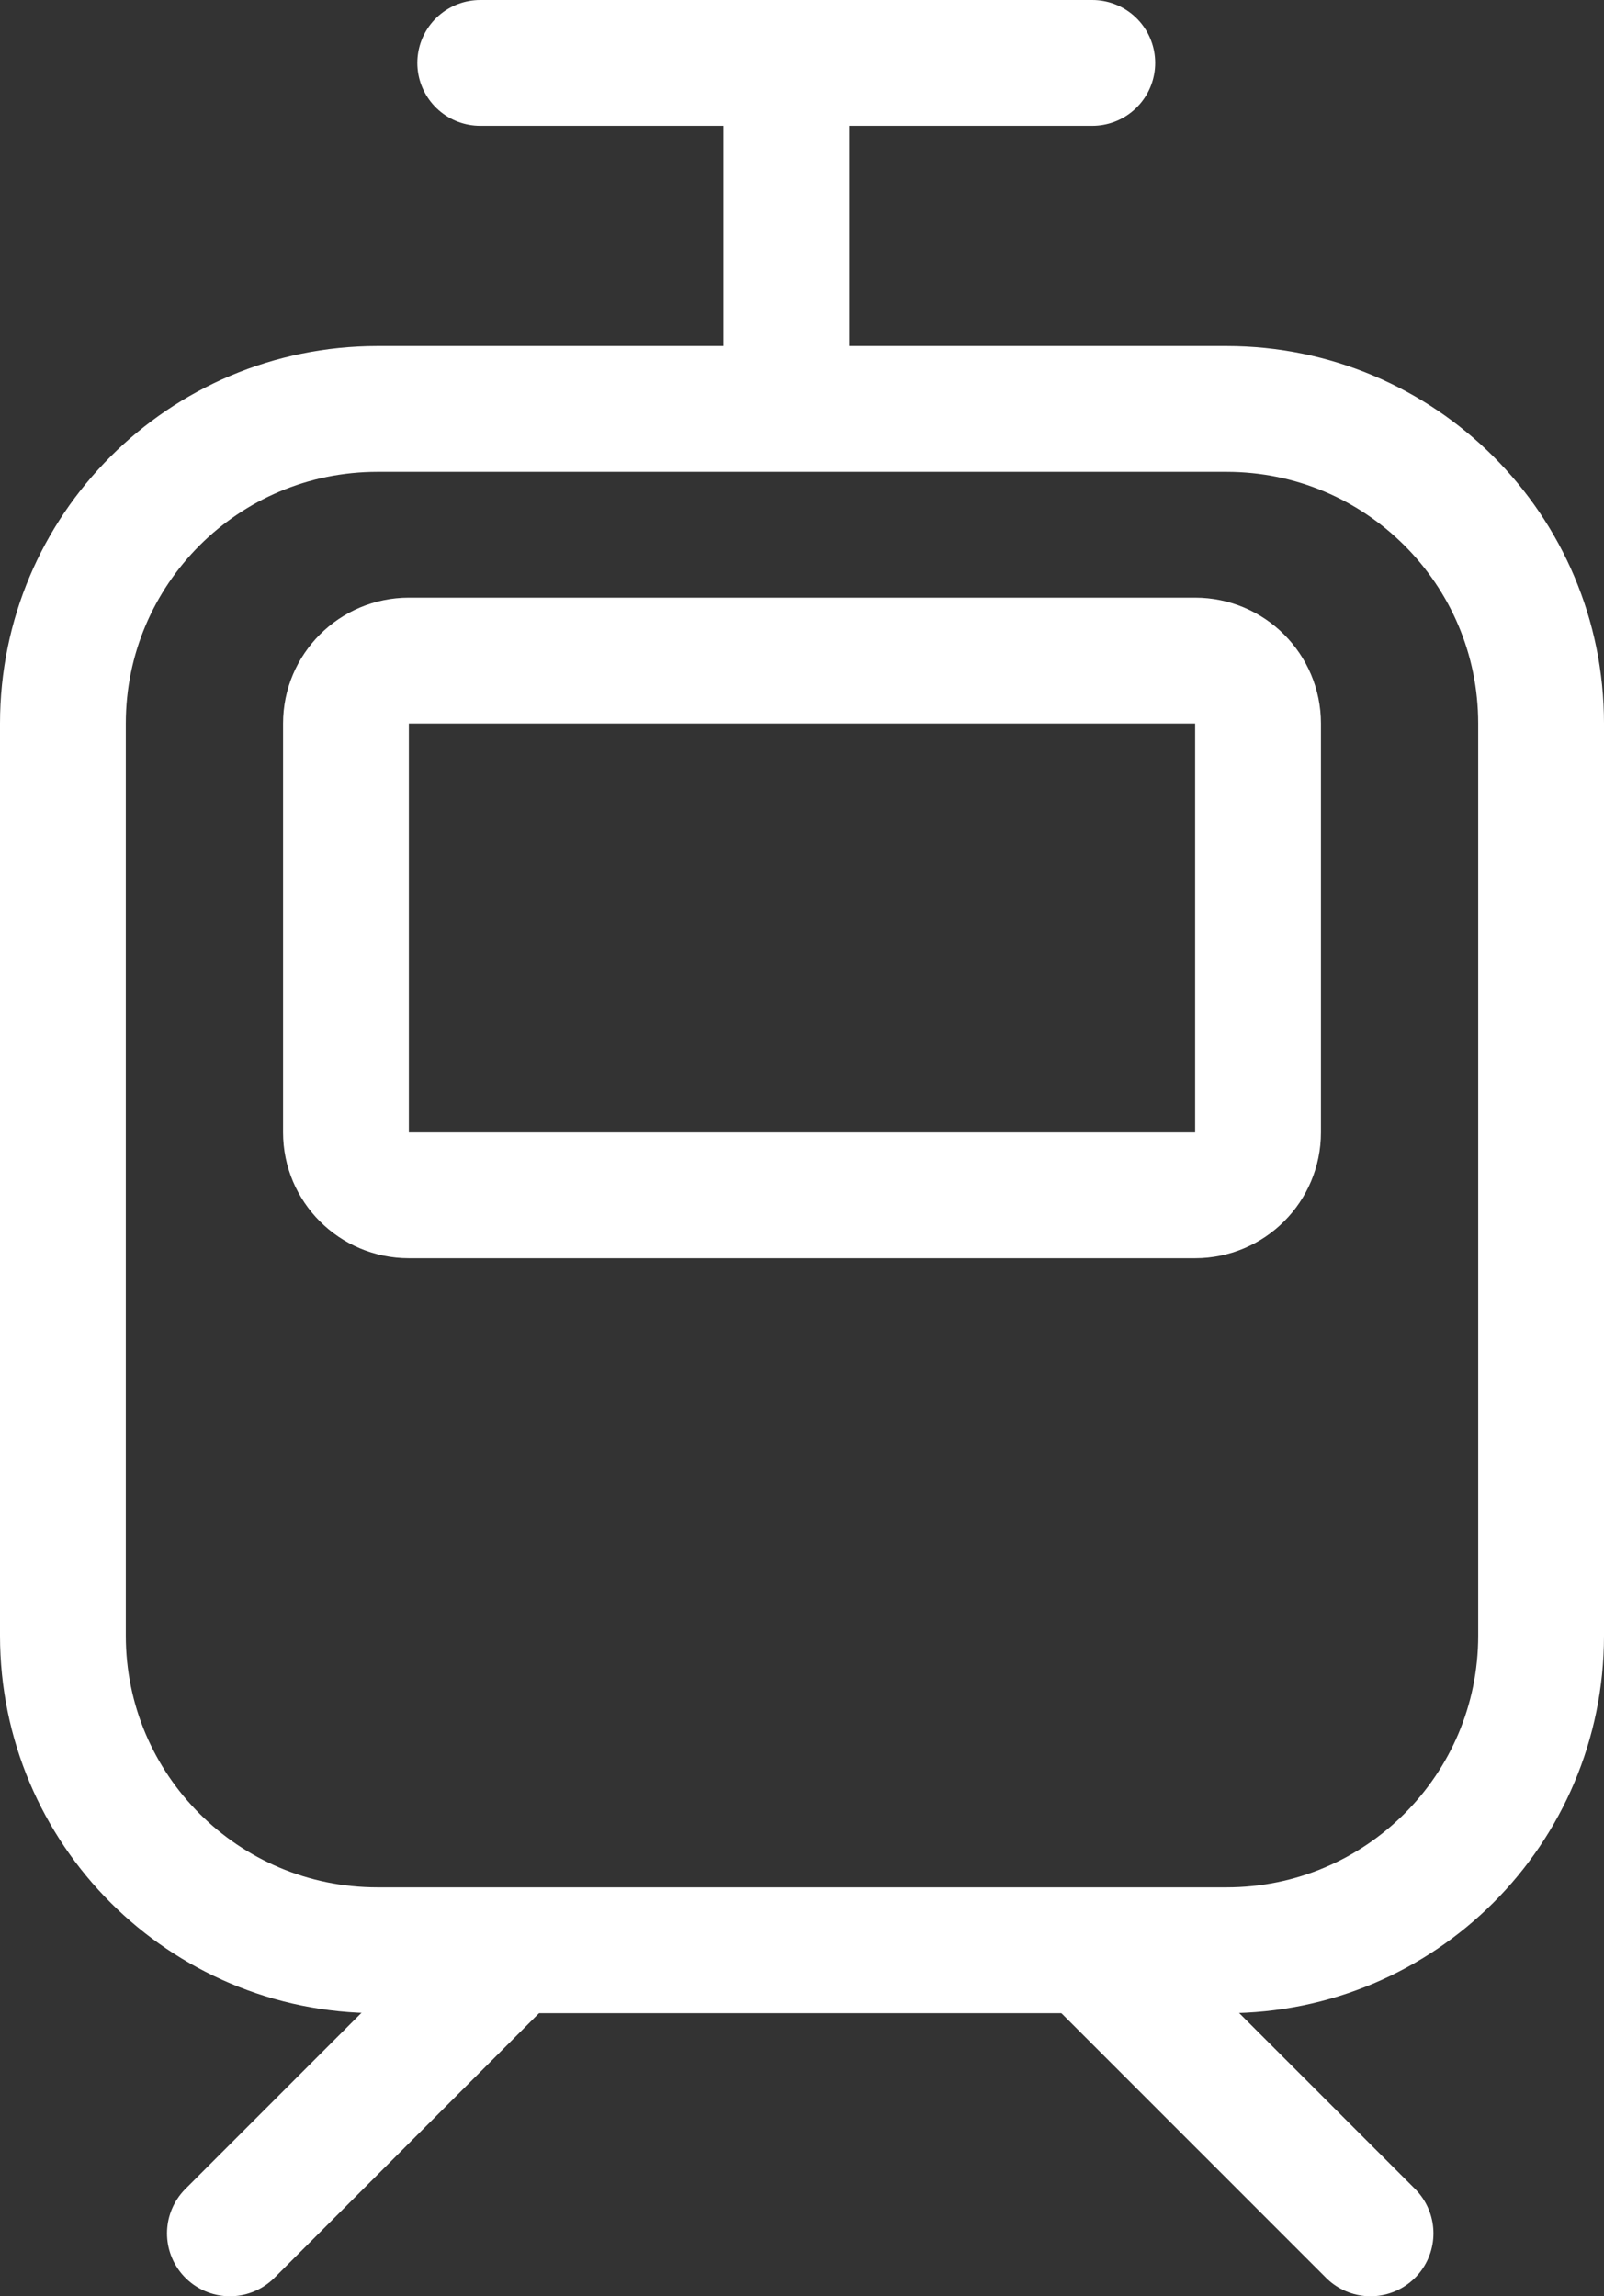 <svg xmlns="http://www.w3.org/2000/svg" width="51" height="73" viewBox="0 0 51 73" fill="none"><rect x="0" y="0" width="51" height="73" fill="#333333" stroke="none"/><path d="M2 23C2 17.477 6.477 13 12 13H39C44.523 13 49 17.477 49 23V52C49 57.523 44.523 62 39 62H12C6.477 62 2 57.523 2 52V23Z" stroke="white" stroke-width="4"></path><path d="M11 23C11 21.895 11.895 21 13 21H38C39.105 21 40 21.895 40 23V36C40 37.105 39.105 38 38 38H13C11.895 38 11 37.105 11 36V23Z" stroke="white" stroke-width="4"></path><path d="M25 12.615V3.769" stroke="white" stroke-width="4" stroke-linecap="round"></path><path d="M7.31 71L16.156 62.154" stroke="white" stroke-width="4" stroke-linecap="round"></path><path d="M43.577 71L34.73 62.154" stroke="white" stroke-width="4" stroke-linecap="round"></path><path d="M15.269 2L34.73 2" stroke="white" stroke-width="4" stroke-linecap="round"></path></svg>